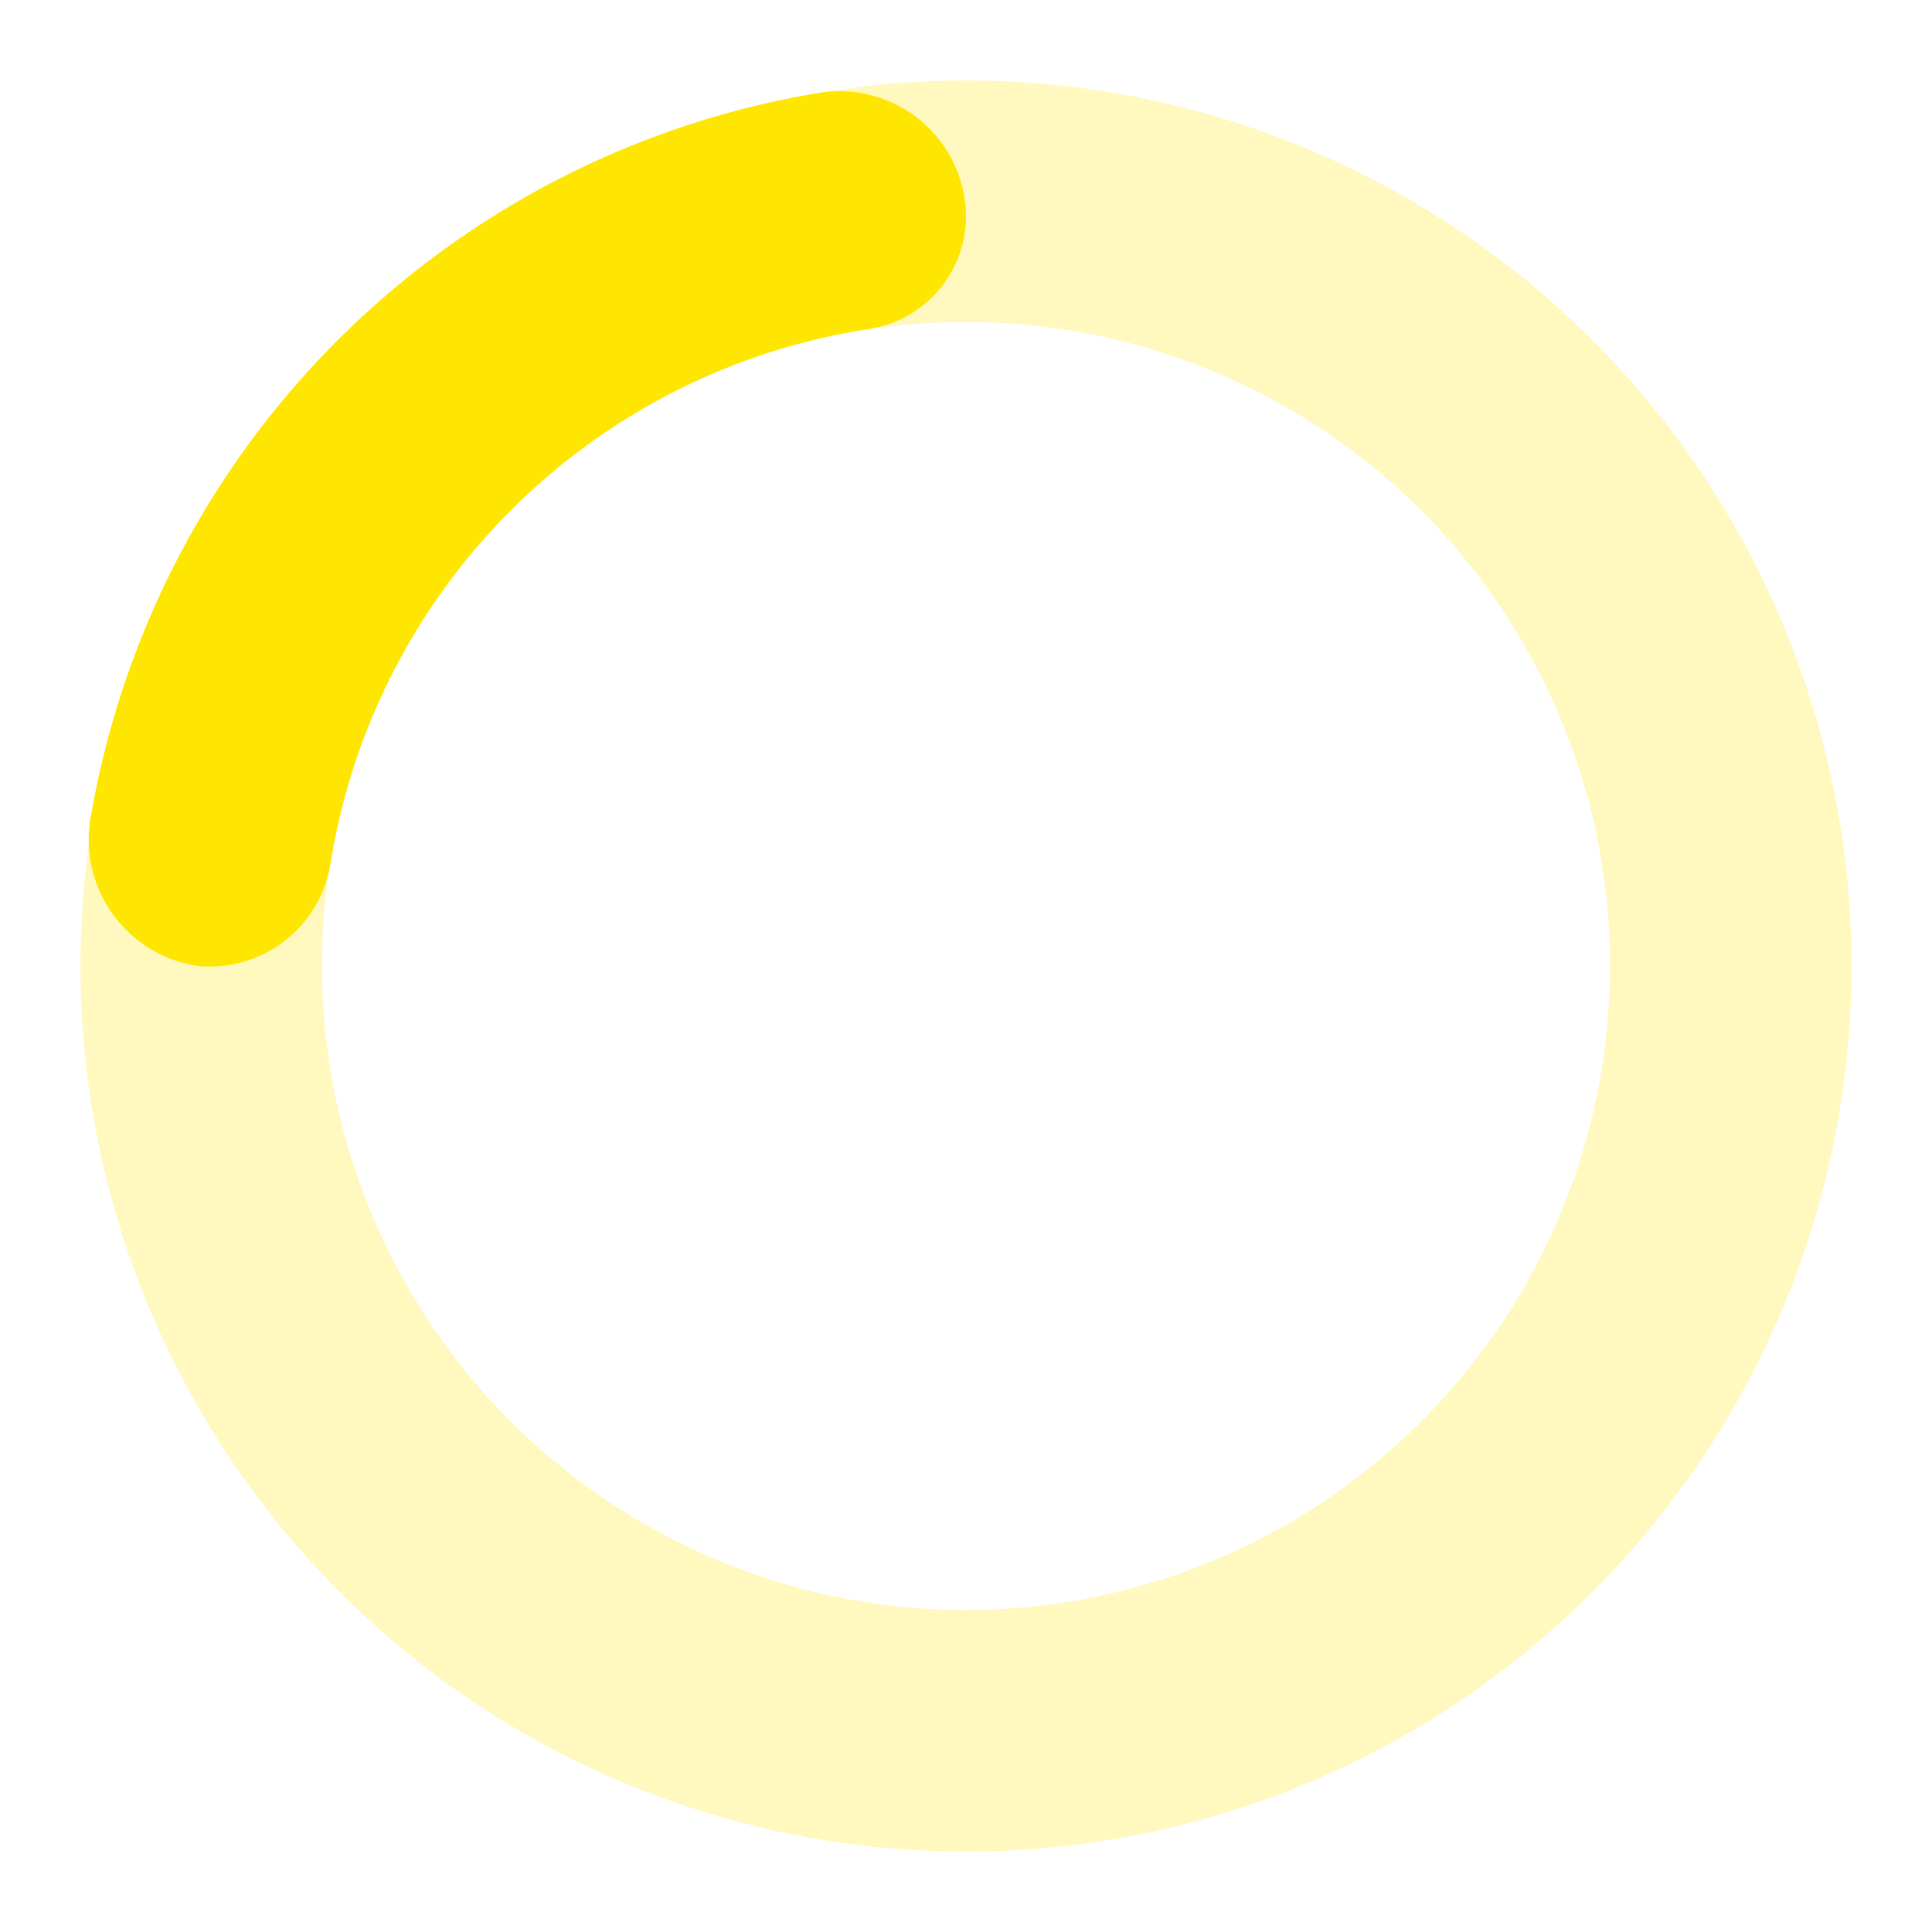 <svg xmlns="http://www.w3.org/2000/svg" width="64" height="64" viewBox="0 0 24 24">
    <path fill="#ffe600" d="M12,1A11,11,0,1,0,23,12,11,11,0,0,0,12,1Zm0,19a8,8,0,1,1,8-8A8,8,0,0,1,12,20Z"
        opacity="0.25" />
    <path fill="#ffe600"
        d="M10.14,1.16a11,11,0,0,0-9,8.92A1.59,1.59,0,0,0,2.46,12,1.52,1.52,0,0,0,4.11,10.7a8,8,0,0,1,6.66-6.61A1.42,1.42,0,0,0,12,2.69h0A1.57,1.57,0,0,0,10.14,1.16Z">
        <animateTransform attributeName="transform" dur="0.75s" repeatCount="indefinite" type="rotate"
            values="0 12 12;360 12 12" />
    </path>
</svg>
